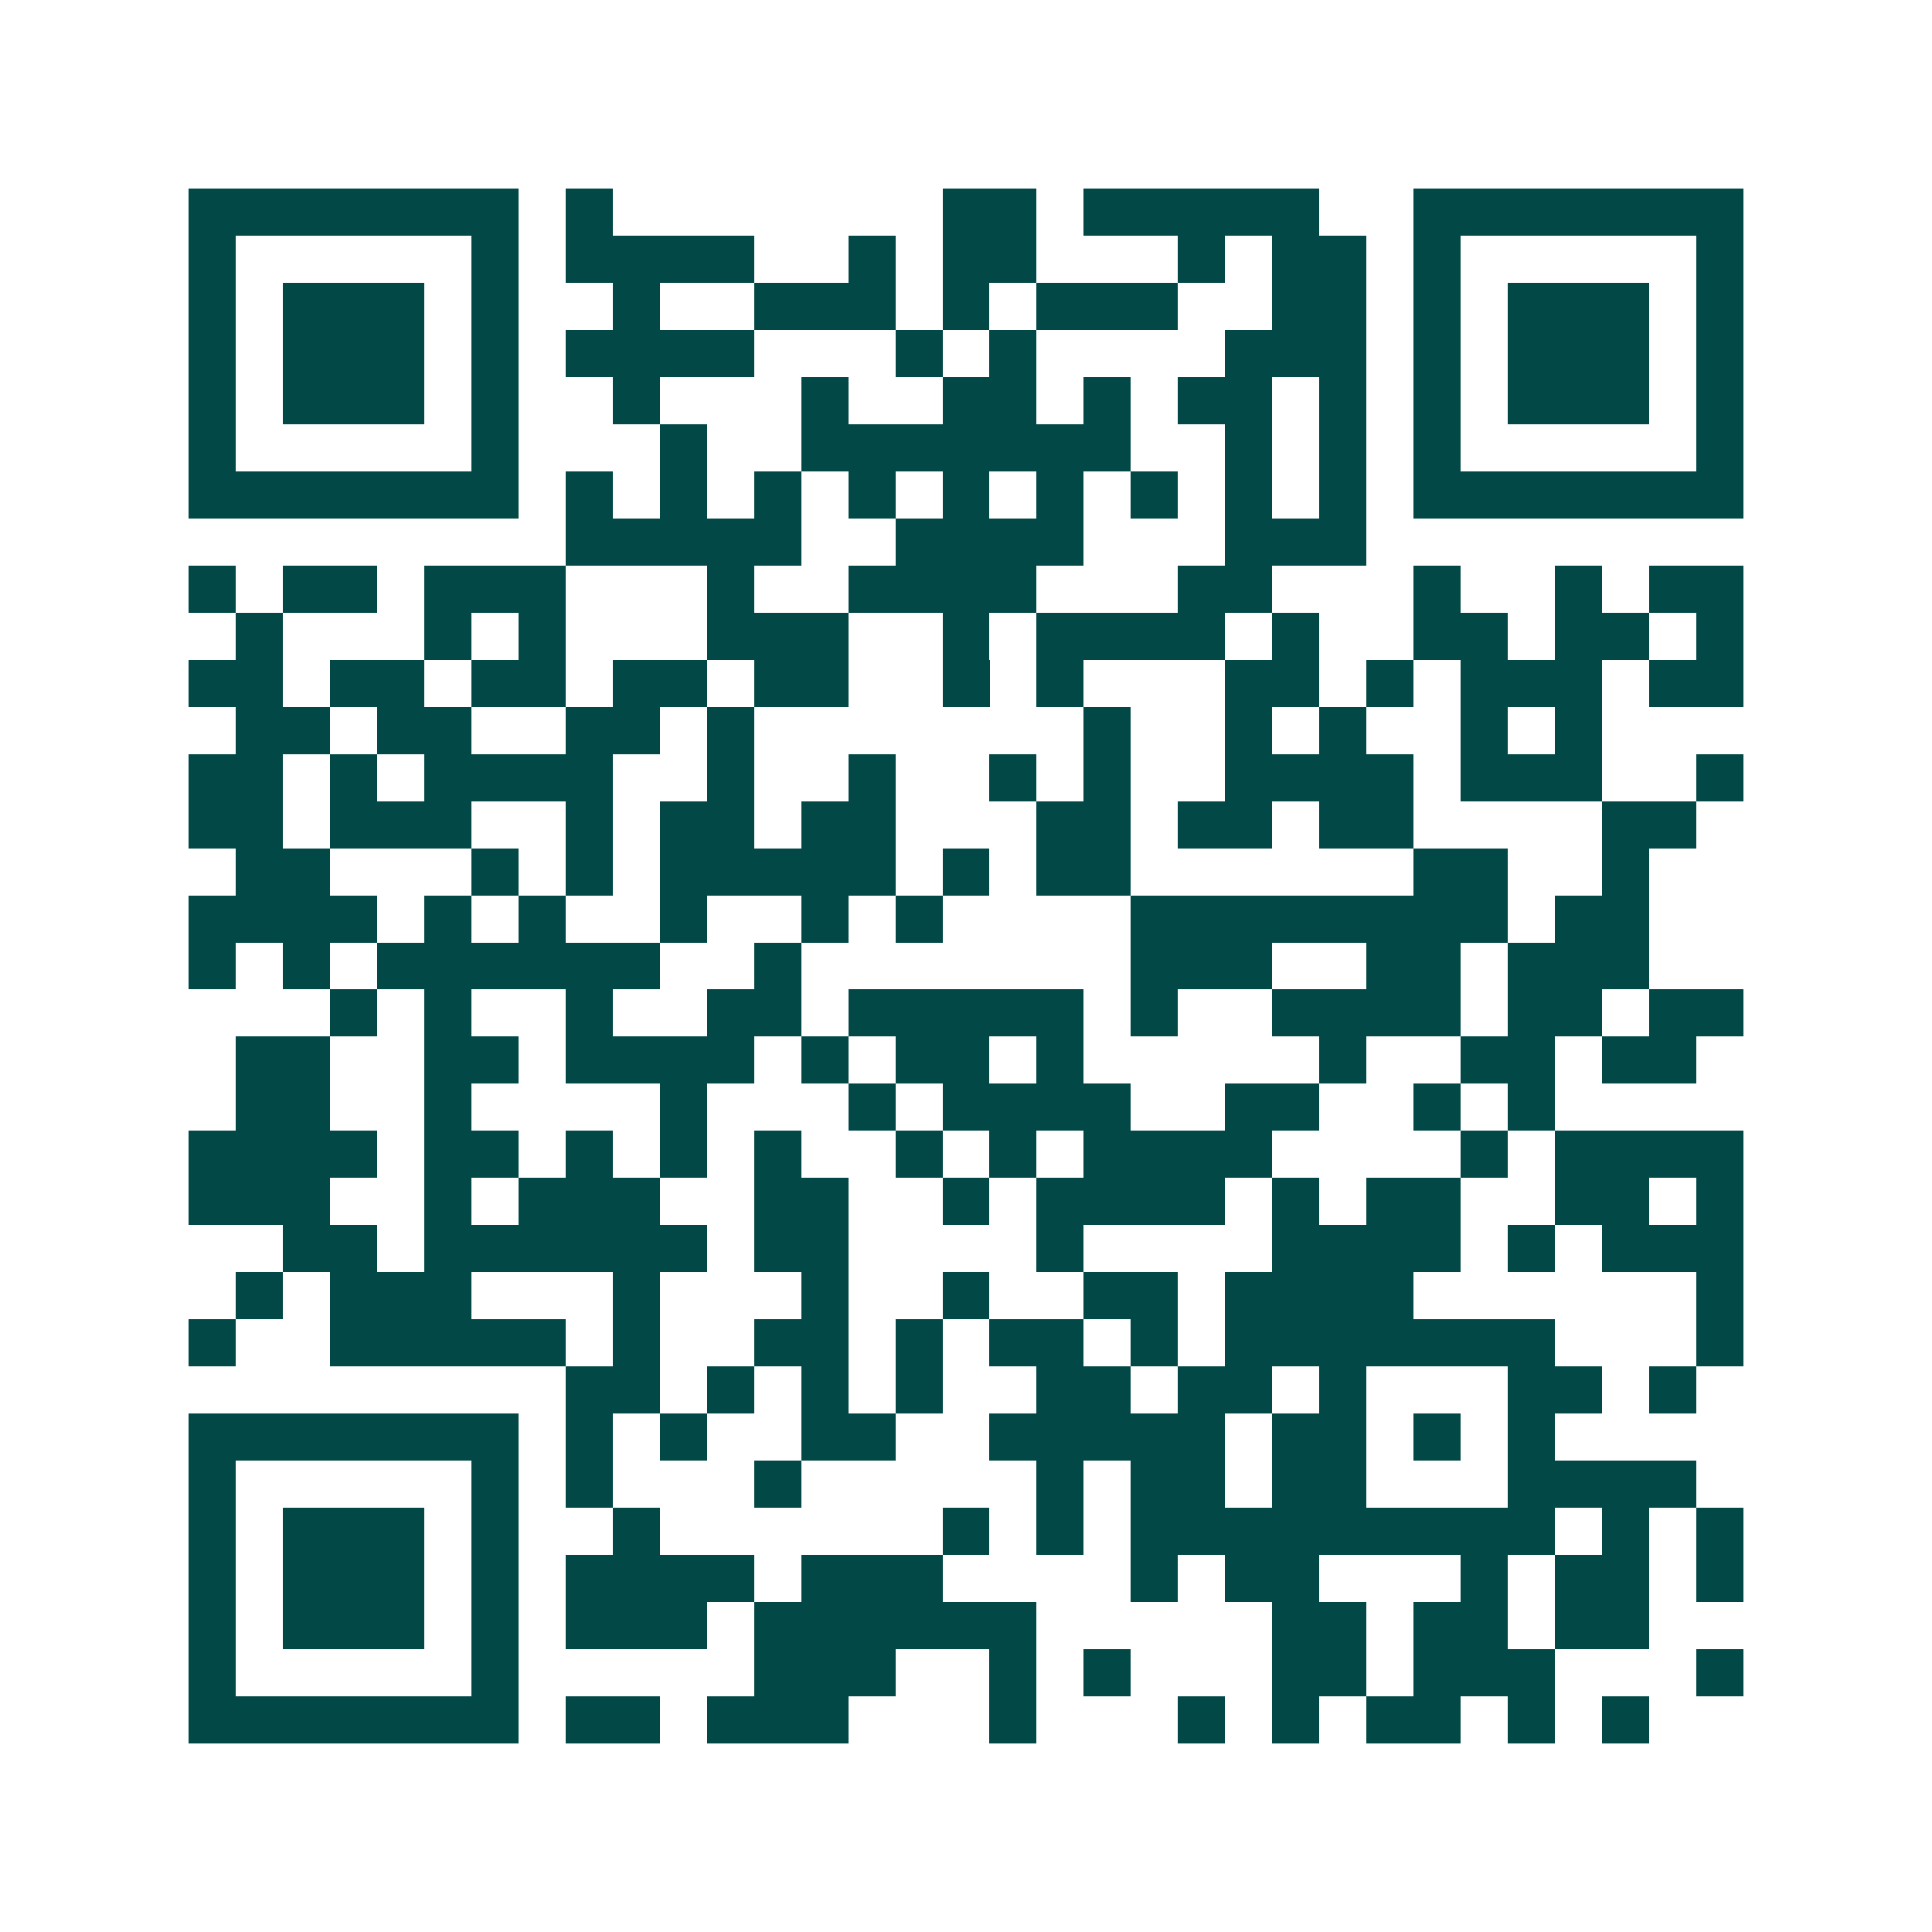 <svg xmlns="http://www.w3.org/2000/svg" width="200" height="200" viewBox="0 0 41 41" shape-rendering="crispEdges"><path fill="#ffffff" d="M0 0h41v41H0z"/><path stroke="#014847" d="M4 4.5h7m1 0h1m7 0h2m1 0h5m2 0h7M4 5.5h1m5 0h1m1 0h4m2 0h1m1 0h2m3 0h1m1 0h2m1 0h1m5 0h1M4 6.5h1m1 0h3m1 0h1m2 0h1m2 0h3m1 0h1m1 0h3m2 0h2m1 0h1m1 0h3m1 0h1M4 7.5h1m1 0h3m1 0h1m1 0h4m3 0h1m1 0h1m4 0h3m1 0h1m1 0h3m1 0h1M4 8.5h1m1 0h3m1 0h1m2 0h1m3 0h1m2 0h2m1 0h1m1 0h2m1 0h1m1 0h1m1 0h3m1 0h1M4 9.5h1m5 0h1m3 0h1m2 0h7m2 0h1m1 0h1m1 0h1m5 0h1M4 10.5h7m1 0h1m1 0h1m1 0h1m1 0h1m1 0h1m1 0h1m1 0h1m1 0h1m1 0h1m1 0h7M12 11.5h5m2 0h4m3 0h3M4 12.5h1m1 0h2m1 0h3m3 0h1m2 0h4m3 0h2m3 0h1m2 0h1m1 0h2M5 13.5h1m3 0h1m1 0h1m3 0h3m2 0h1m1 0h4m1 0h1m2 0h2m1 0h2m1 0h1M4 14.5h2m1 0h2m1 0h2m1 0h2m1 0h2m2 0h1m1 0h1m3 0h2m1 0h1m1 0h3m1 0h2M5 15.5h2m1 0h2m2 0h2m1 0h1m7 0h1m2 0h1m1 0h1m2 0h1m1 0h1M4 16.5h2m1 0h1m1 0h4m2 0h1m2 0h1m2 0h1m1 0h1m2 0h4m1 0h3m2 0h1M4 17.5h2m1 0h3m2 0h1m1 0h2m1 0h2m3 0h2m1 0h2m1 0h2m4 0h2M5 18.5h2m3 0h1m1 0h1m1 0h5m1 0h1m1 0h2m6 0h2m2 0h1M4 19.5h4m1 0h1m1 0h1m2 0h1m2 0h1m1 0h1m4 0h8m1 0h2M4 20.5h1m1 0h1m1 0h6m2 0h1m7 0h3m2 0h2m1 0h3M7 21.5h1m1 0h1m2 0h1m2 0h2m1 0h5m1 0h1m2 0h4m1 0h2m1 0h2M5 22.5h2m2 0h2m1 0h4m1 0h1m1 0h2m1 0h1m5 0h1m2 0h2m1 0h2M5 23.5h2m2 0h1m4 0h1m3 0h1m1 0h4m2 0h2m2 0h1m1 0h1M4 24.5h4m1 0h2m1 0h1m1 0h1m1 0h1m2 0h1m1 0h1m1 0h4m4 0h1m1 0h4M4 25.5h3m2 0h1m1 0h3m2 0h2m2 0h1m1 0h4m1 0h1m1 0h2m2 0h2m1 0h1M6 26.5h2m1 0h6m1 0h2m4 0h1m4 0h4m1 0h1m1 0h3M5 27.5h1m1 0h3m3 0h1m3 0h1m2 0h1m2 0h2m1 0h4m6 0h1M4 28.5h1m2 0h5m1 0h1m2 0h2m1 0h1m1 0h2m1 0h1m1 0h7m3 0h1M12 29.5h2m1 0h1m1 0h1m1 0h1m2 0h2m1 0h2m1 0h1m3 0h2m1 0h1M4 30.5h7m1 0h1m1 0h1m2 0h2m2 0h5m1 0h2m1 0h1m1 0h1M4 31.5h1m5 0h1m1 0h1m3 0h1m5 0h1m1 0h2m1 0h2m3 0h4M4 32.5h1m1 0h3m1 0h1m2 0h1m6 0h1m1 0h1m1 0h9m1 0h1m1 0h1M4 33.5h1m1 0h3m1 0h1m1 0h4m1 0h3m4 0h1m1 0h2m3 0h1m1 0h2m1 0h1M4 34.5h1m1 0h3m1 0h1m1 0h3m1 0h6m5 0h2m1 0h2m1 0h2M4 35.5h1m5 0h1m5 0h3m2 0h1m1 0h1m3 0h2m1 0h3m3 0h1M4 36.5h7m1 0h2m1 0h3m3 0h1m3 0h1m1 0h1m1 0h2m1 0h1m1 0h1"/></svg>
